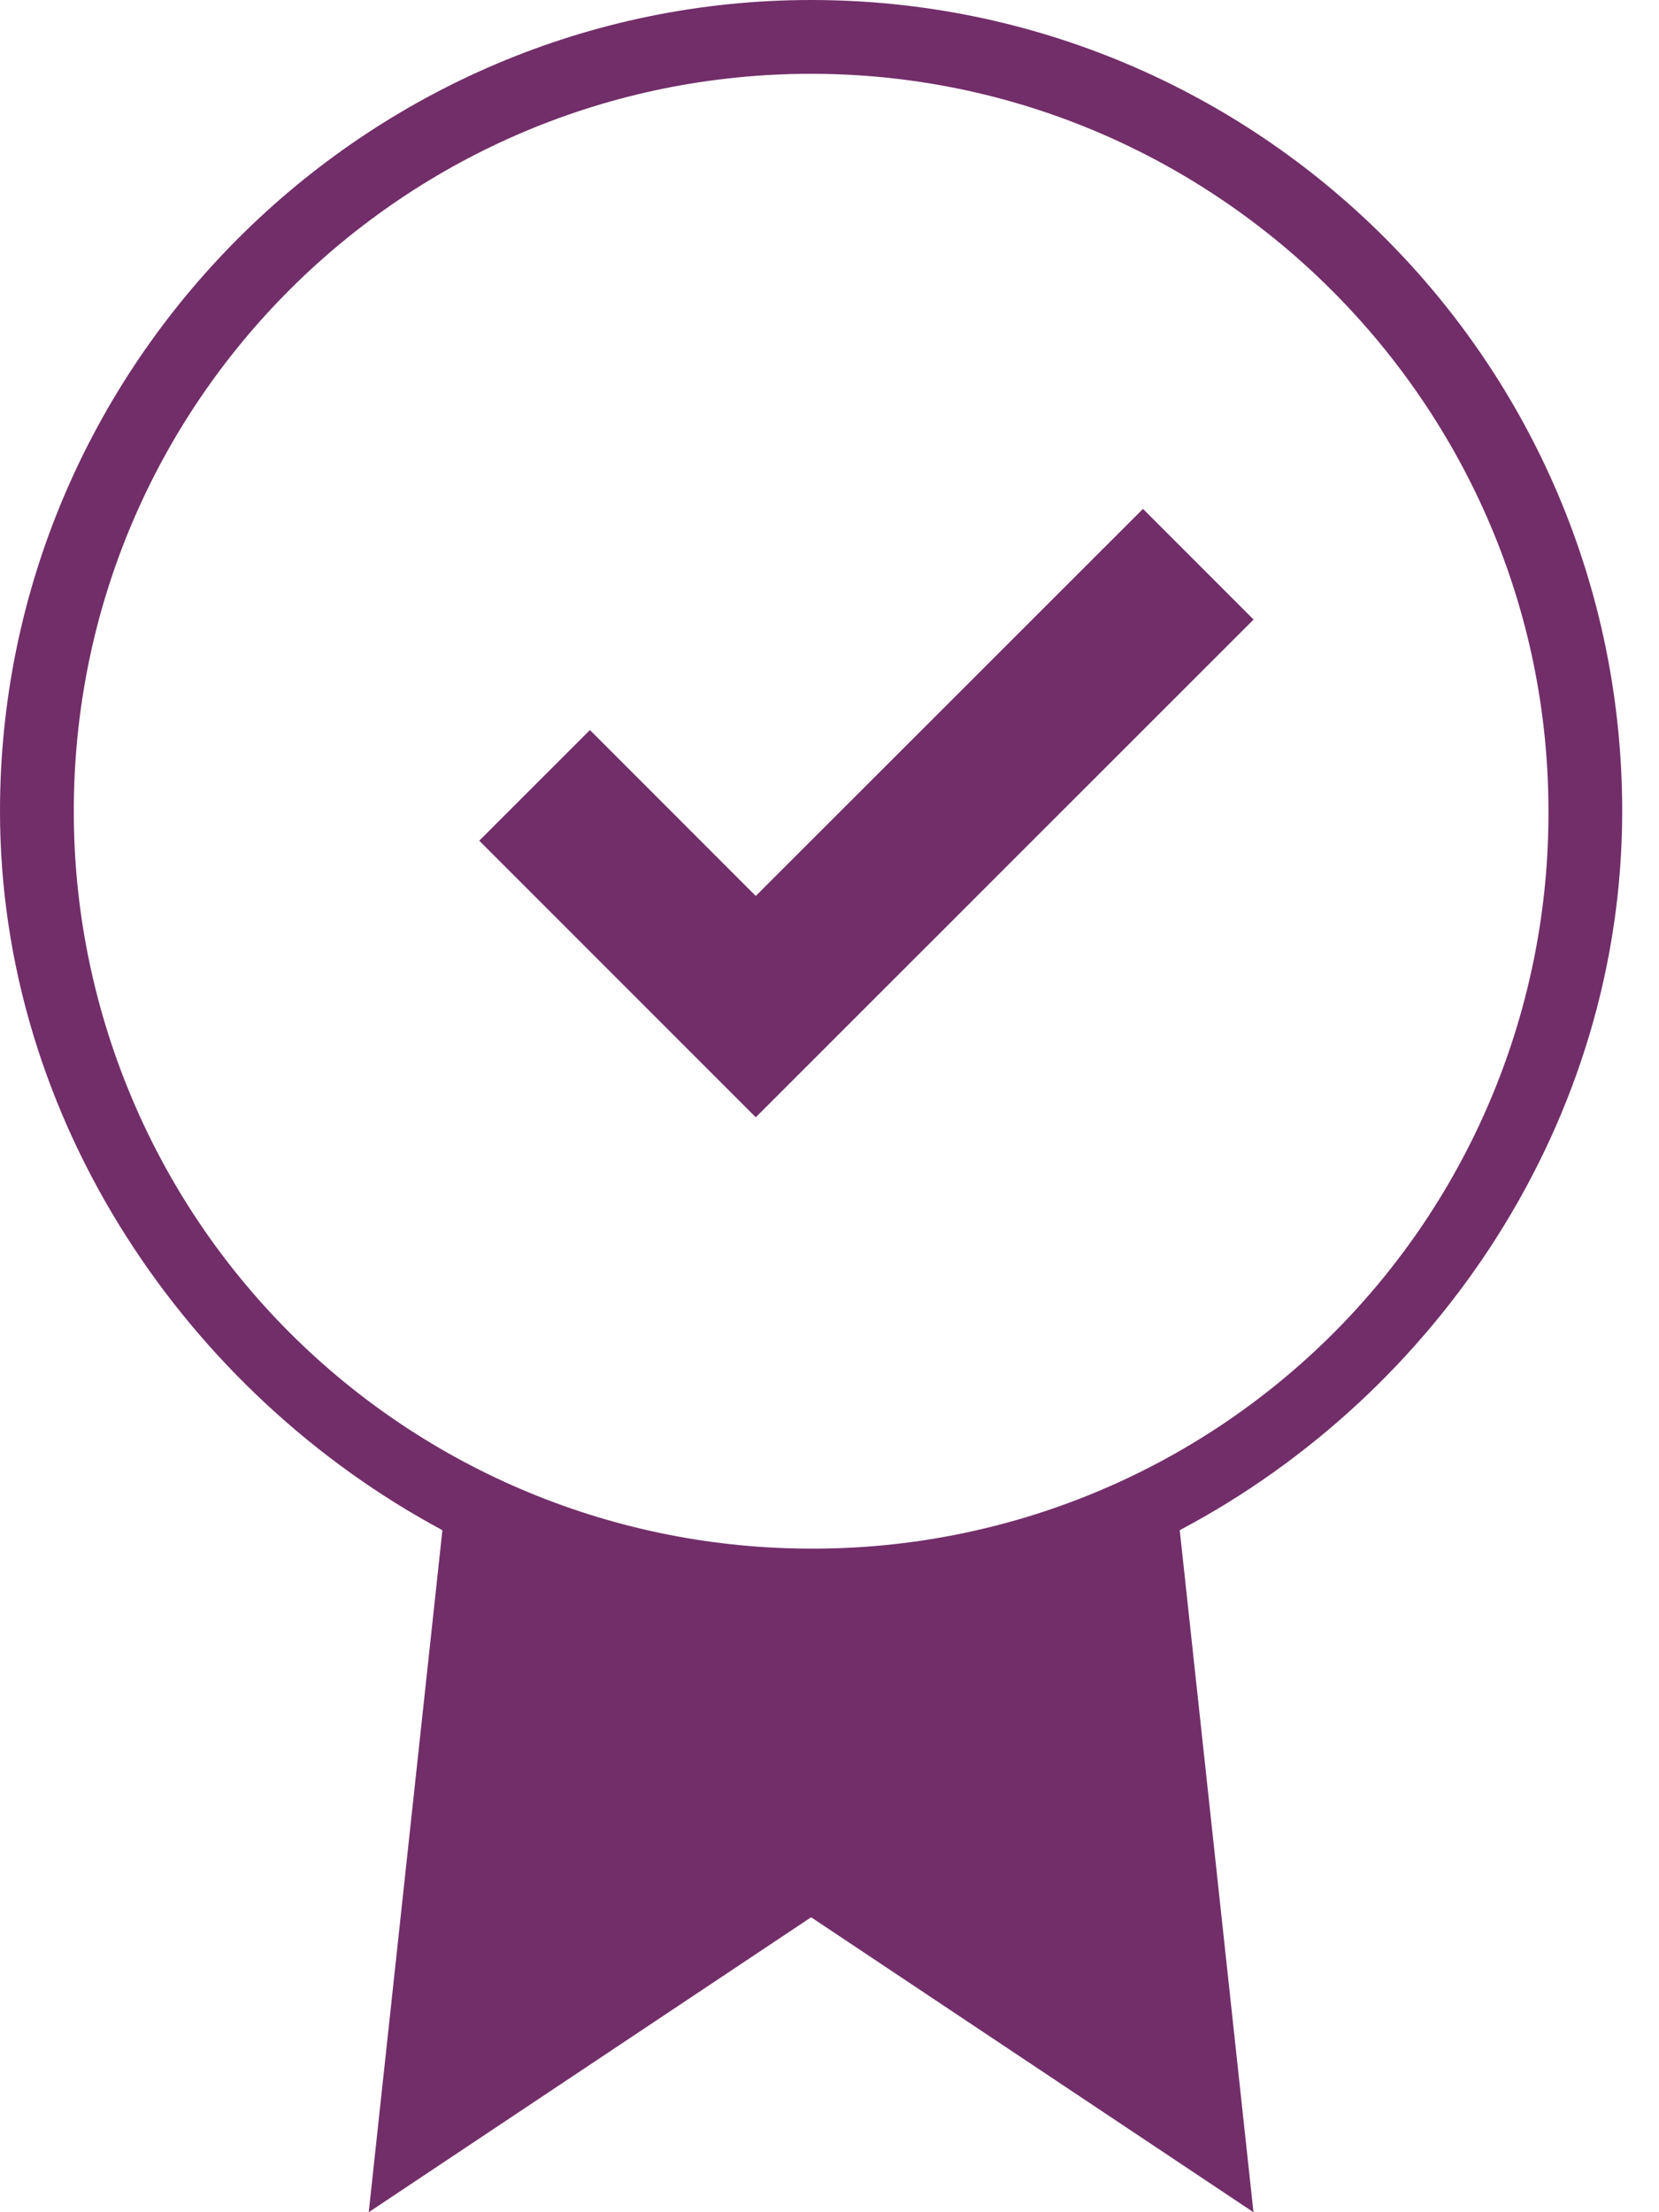 <svg width="27" height="36" viewBox="0 0 27 36" fill="none" xmlns="http://www.w3.org/2000/svg">
<path d="M26.401 13.201C26.401 5.882 20.461 0 13.201 0C5.94 0 0 5.94 0 13.201C0 18.24 3.06 22.68 7.2 24.901L6.001 36L13.201 31.2L20.4 36L19.2 24.901C23.4 22.68 26.401 18.24 26.401 13.201ZM13.201 25.201C11.625 25.201 10.064 24.891 8.608 24.288C7.152 23.685 5.829 22.801 4.715 21.687C3.6 20.572 2.716 19.249 2.114 17.793C1.511 16.337 1.2 14.777 1.201 13.201C1.201 6.541 6.601 1.201 13.201 1.201C19.8 1.201 25.201 6.601 25.201 13.201C25.206 14.778 24.899 16.341 24.298 17.799C23.697 19.258 22.813 20.583 21.698 21.698C20.583 22.813 19.258 23.697 17.799 24.298C16.341 24.899 14.778 25.206 13.201 25.201ZM18.602 8.281L20.402 10.082L12.3 18.182L7.8 13.681L9.601 11.88L12.3 14.58L18.602 8.281Z" fill="#722E69"/>
</svg>

